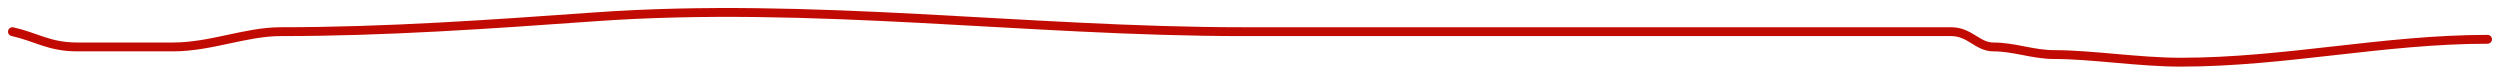 <?xml version="1.0" encoding="UTF-8"?> <svg xmlns="http://www.w3.org/2000/svg" width="201" height="6" viewBox="0 0 201 6" fill="none"><path d="M1 2.546C2.895 2.966 3.945 3.773 6.203 3.773C8.77 3.773 11.337 3.773 13.904 3.773C16.957 3.773 19.752 2.546 22.564 2.546C31.049 2.546 39.4 1.953 47.824 1.354C65.316 0.11 82.586 2.546 99.952 2.546C118.926 2.546 137.899 2.546 156.873 2.546C158.386 2.546 158.99 3.773 160.262 3.773C161.952 3.773 163.441 4.387 165.156 4.387C168.17 4.387 171.966 5 175.322 5C183.704 5 191.645 3.16 200 3.16" stroke="#C10B02" stroke-width="0.712" stroke-linecap="round"></path></svg> 